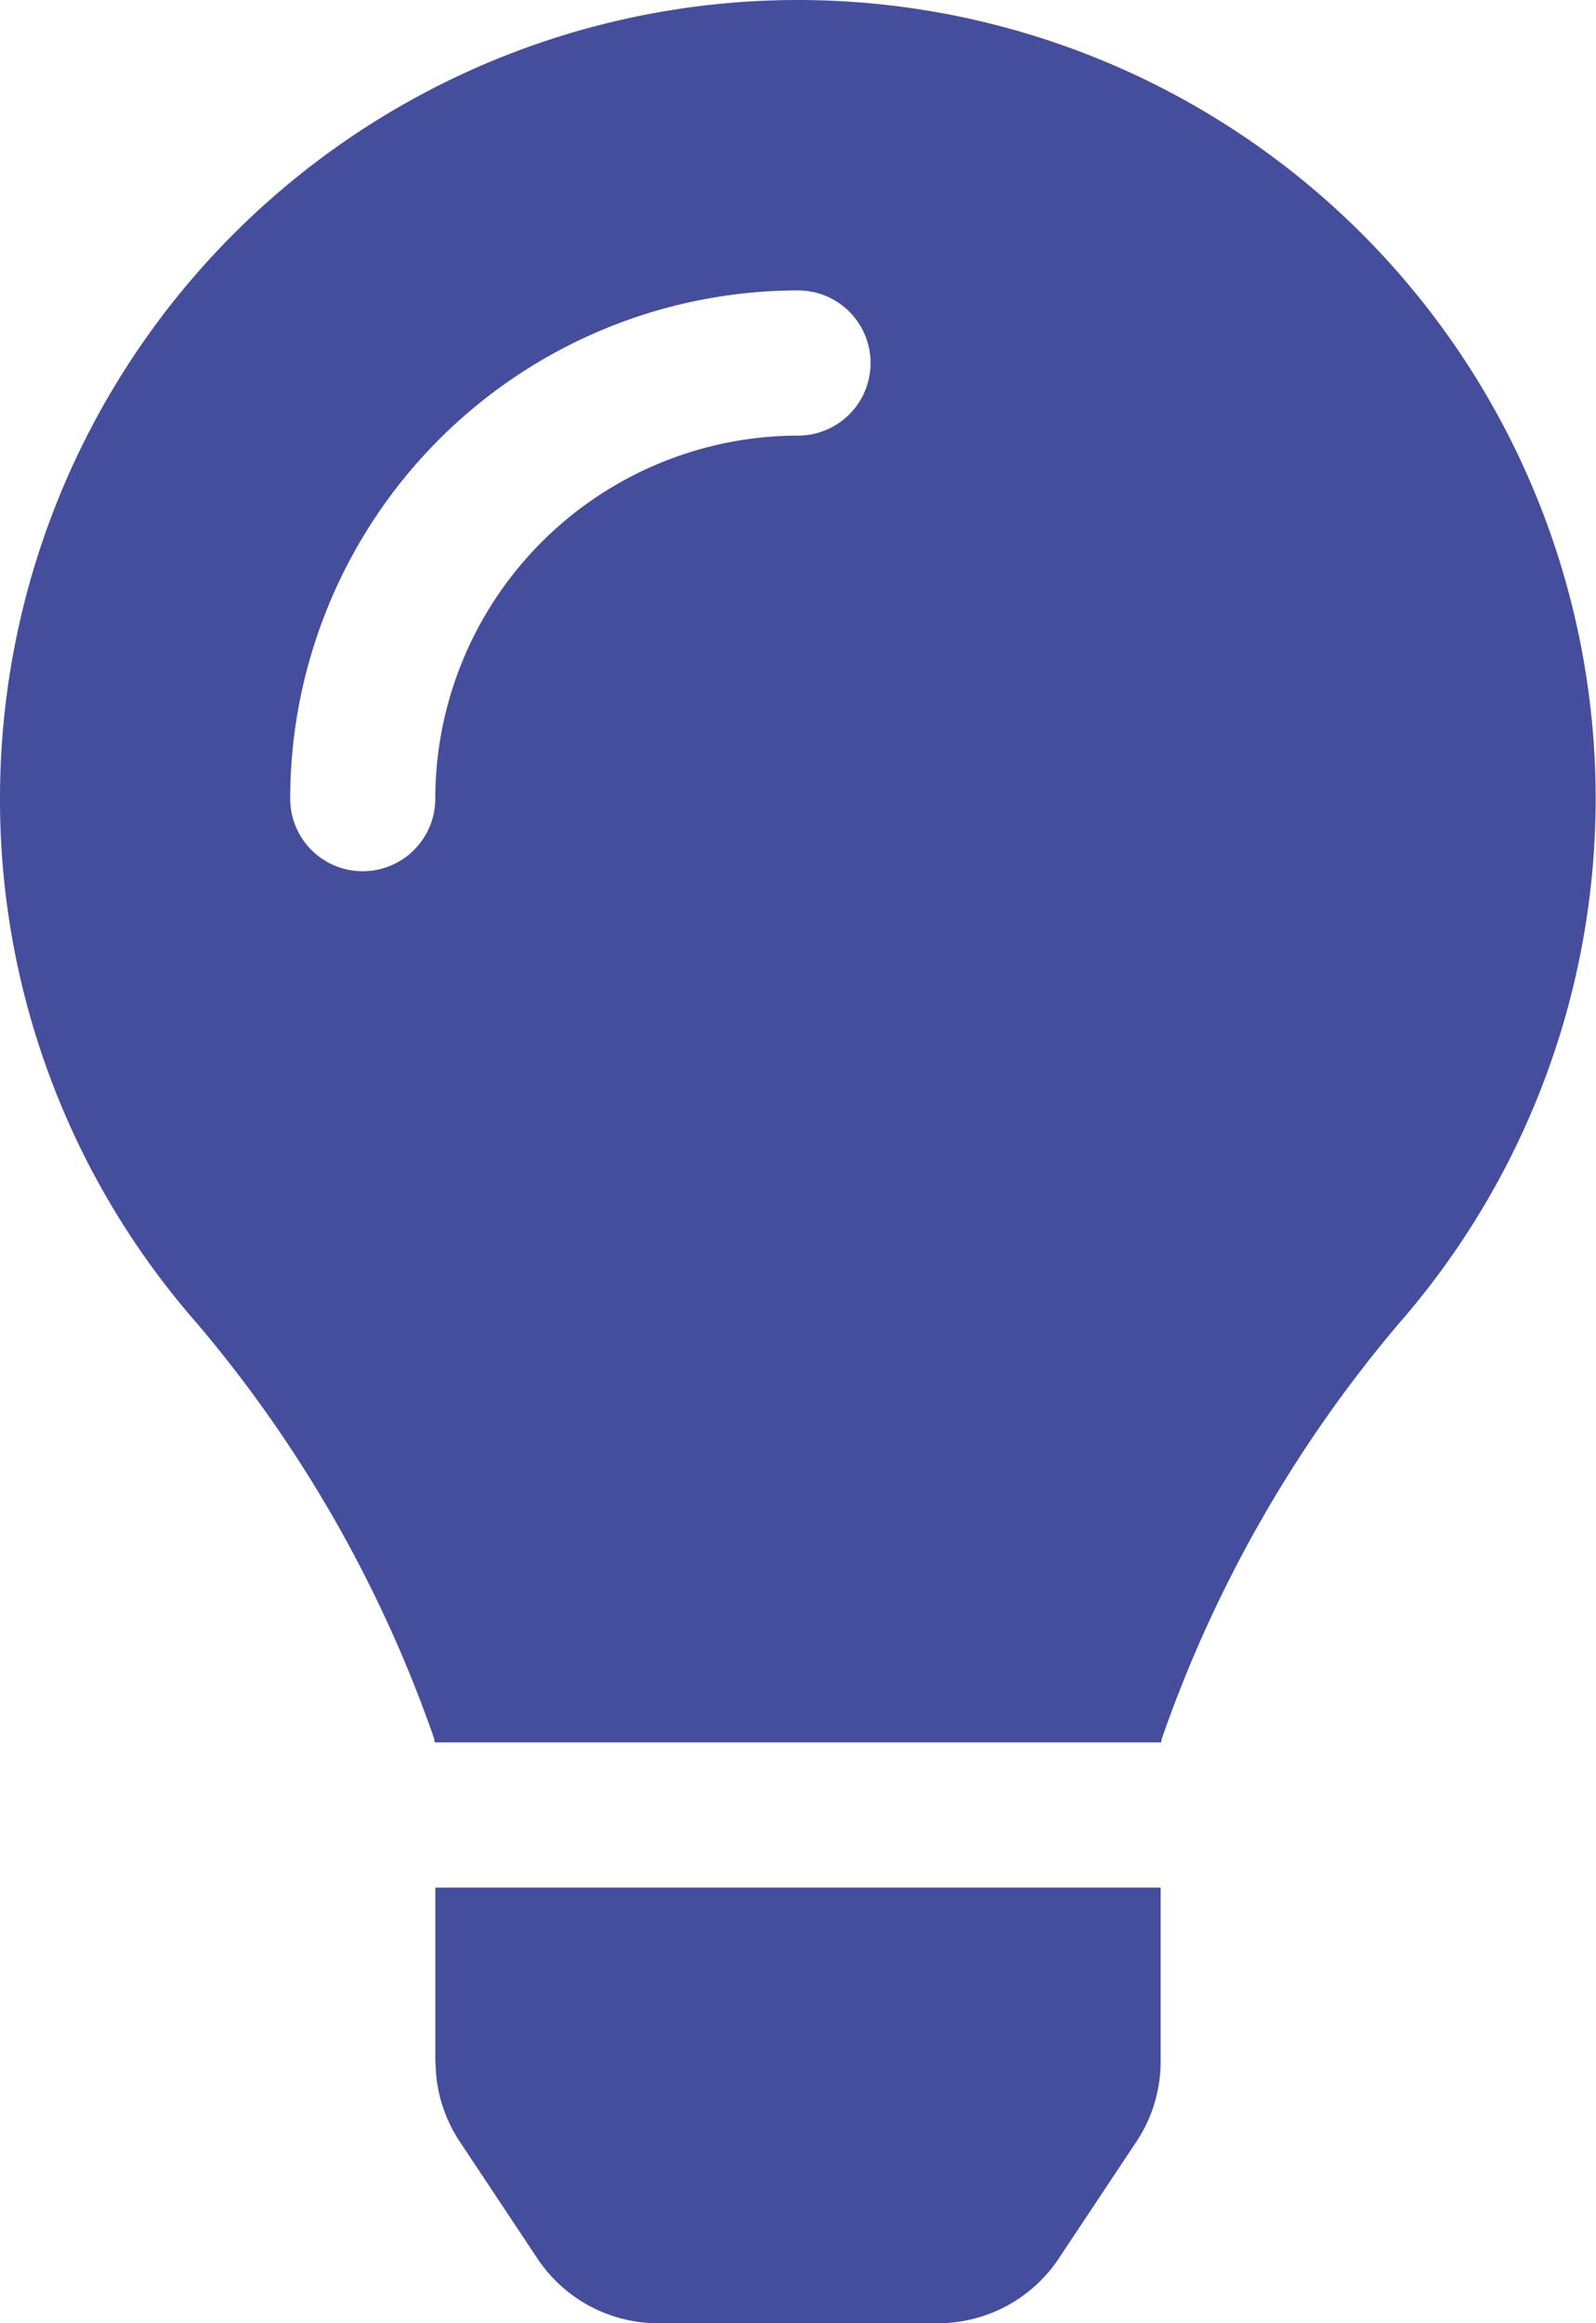 <svg xmlns="http://www.w3.org/2000/svg" width="32.669" height="47.52" viewBox="0 0 32.669 47.52"><path d="M8.915,42.168a2.971,2.971,0,0,0,.5,1.642L11,46.194a2.969,2.969,0,0,0,2.472,1.325H19.2a2.969,2.969,0,0,0,2.472-1.325l1.586-2.384a2.969,2.969,0,0,0,.5-1.642l0-3.559H8.911l0,3.559ZM0,16.335A16.243,16.243,0,0,0,4.043,27.08a26.671,26.671,0,0,1,4.846,8.487c0,.024.006.048.01.072H23.77c0-.024.006-.047.01-.072a26.671,26.671,0,0,1,4.846-8.487A16.331,16.331,0,1,0,0,16.335ZM16.335,8.91A7.433,7.433,0,0,0,8.91,16.335a1.485,1.485,0,0,1-2.97,0A10.406,10.406,0,0,1,16.335,5.94a1.485,1.485,0,0,1,0,2.97Z" transform="translate(0 0)" fill="#454d9d"/></svg>